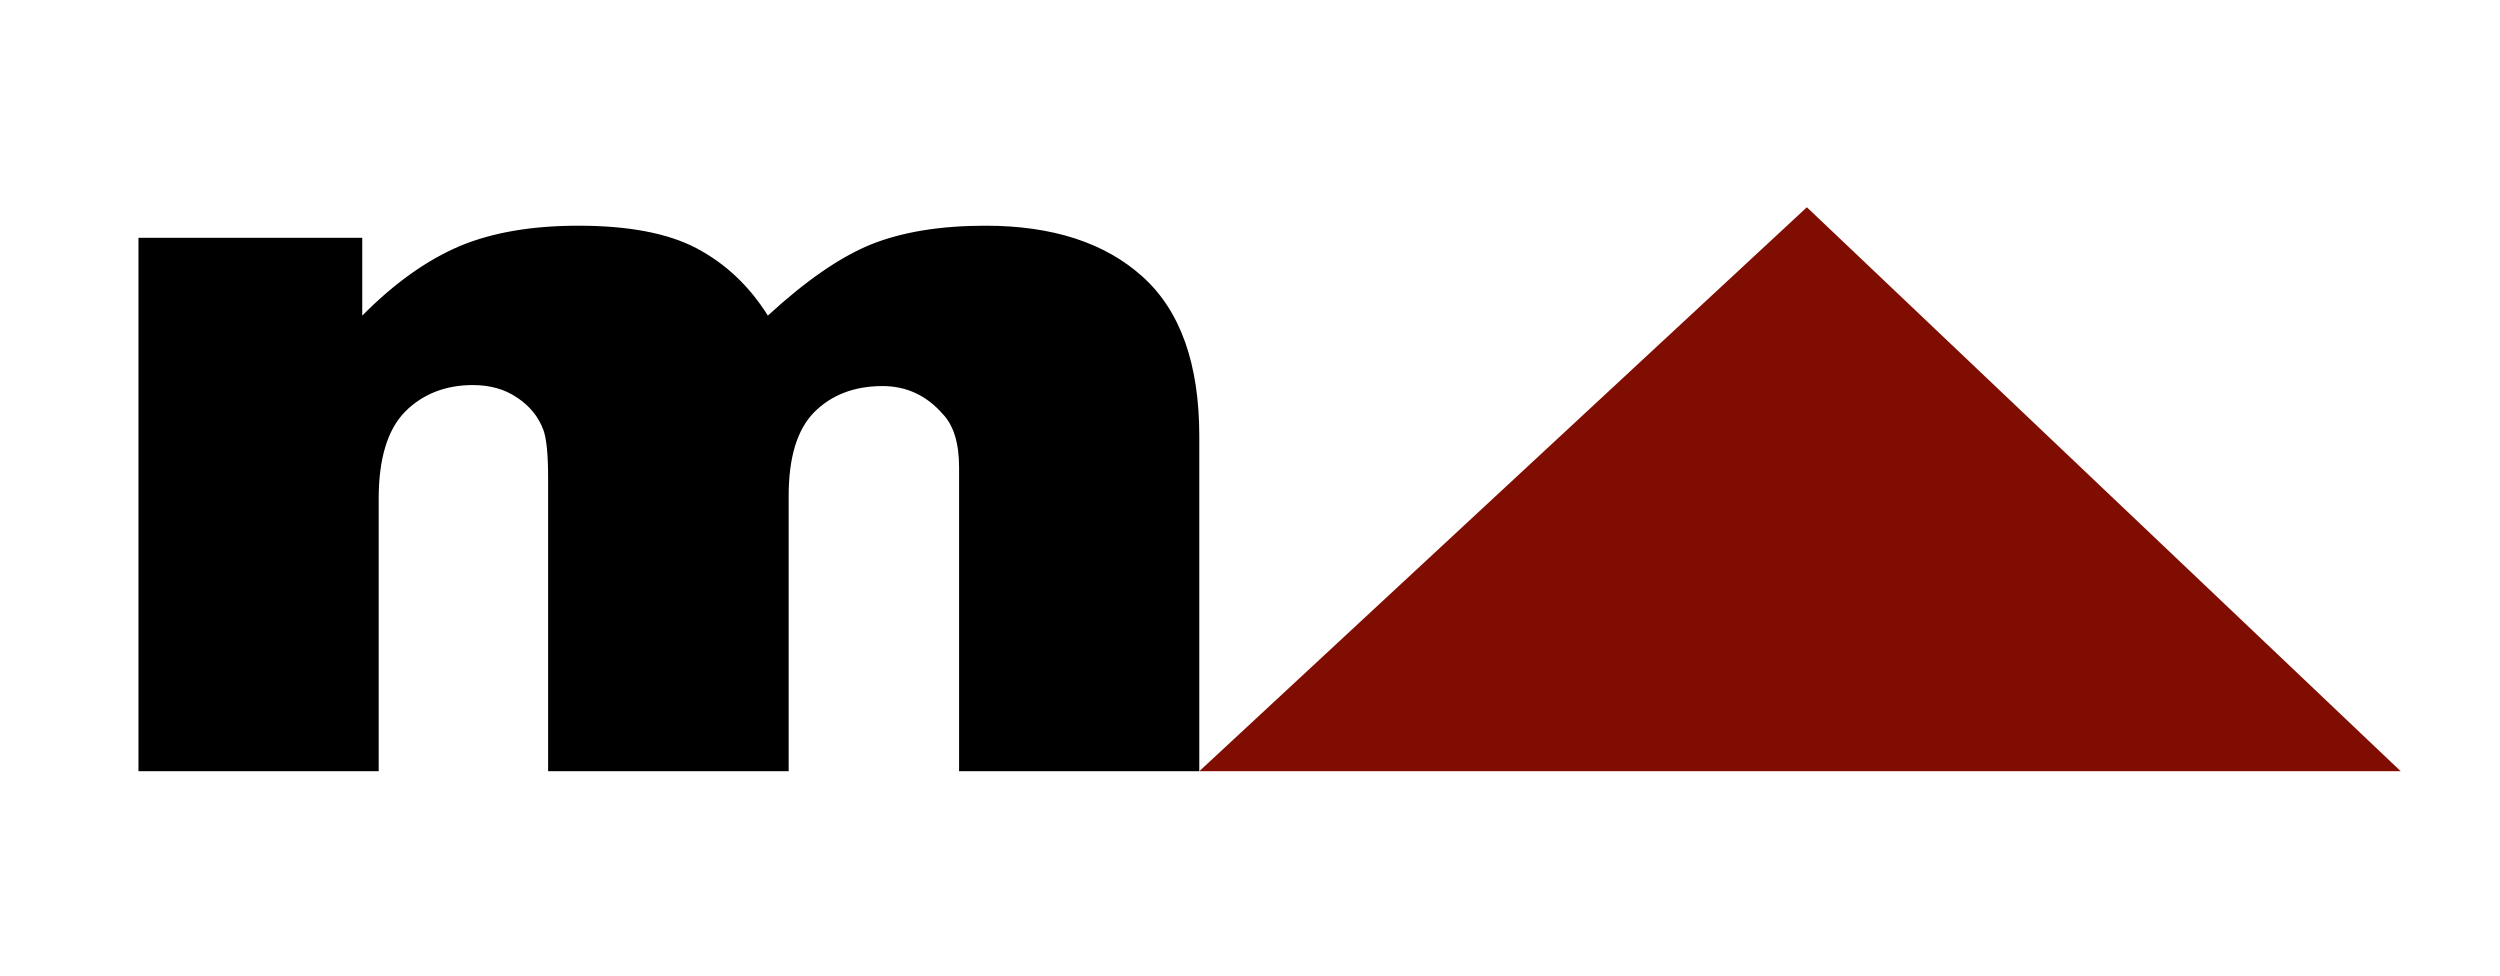 <?xml version="1.0" encoding="utf-8"?>
<!-- Generator: Adobe Illustrator 16.0.4, SVG Export Plug-In . SVG Version: 6.00 Build 0)  -->
<!DOCTYPE svg PUBLIC "-//W3C//DTD SVG 1.1//EN" "http://www.w3.org/Graphics/SVG/1.1/DTD/svg11.dtd">
<svg version="1.1" id="Ebene_1" xmlns="http://www.w3.org/2000/svg" xmlns:xlink="http://www.w3.org/1999/xlink" x="0px" y="0px"
	 width="841.89px" height="328.586px" viewBox="0 0 841.89 328.586" enable-background="new 0 0 841.89 328.586"
	 xml:space="preserve">
<g>
	<path fill-rule="evenodd" clip-rule="evenodd" d="M46.632,80.074h75.357v26.211c10.845-10.958,21.691-18.641,32.764-23.386
		c11.072-4.632,24.403-6.892,39.994-6.892c16.833,0,30.053,2.485,39.769,7.569c9.829,5.197,17.851,12.767,24.064,22.709
		c12.653-11.637,24.177-19.658,34.684-23.952c10.394-4.18,23.273-6.326,38.639-6.326c22.596,0,40.22,5.762,52.874,17.172
		c12.767,11.524,19.093,29.375,19.093,53.778v112.752h-80.892V157.463c0-8.134-1.808-14.235-5.537-18.076
		c-5.422-6.214-12.201-9.377-20.223-9.377c-9.49,0-17.172,2.938-23.047,8.812c-5.762,5.875-8.586,15.252-8.586,28.244v92.643
		h-81.006v-98.856c0-7.909-0.564-13.218-1.581-16.043c-1.695-4.519-4.632-8.134-8.925-10.959c-4.18-2.824-9.151-4.18-14.8-4.18
		c-9.264,0-16.947,3.051-22.822,8.925c-5.988,6.101-8.925,15.931-8.925,29.375v91.738H46.632V80.074z"/>
	<polygon fill-rule="evenodd" clip-rule="evenodd" fill="#800D01" points="403.87,259.709 608.474,69.793 808.445,259.709 	"/>
</g>
</svg>
